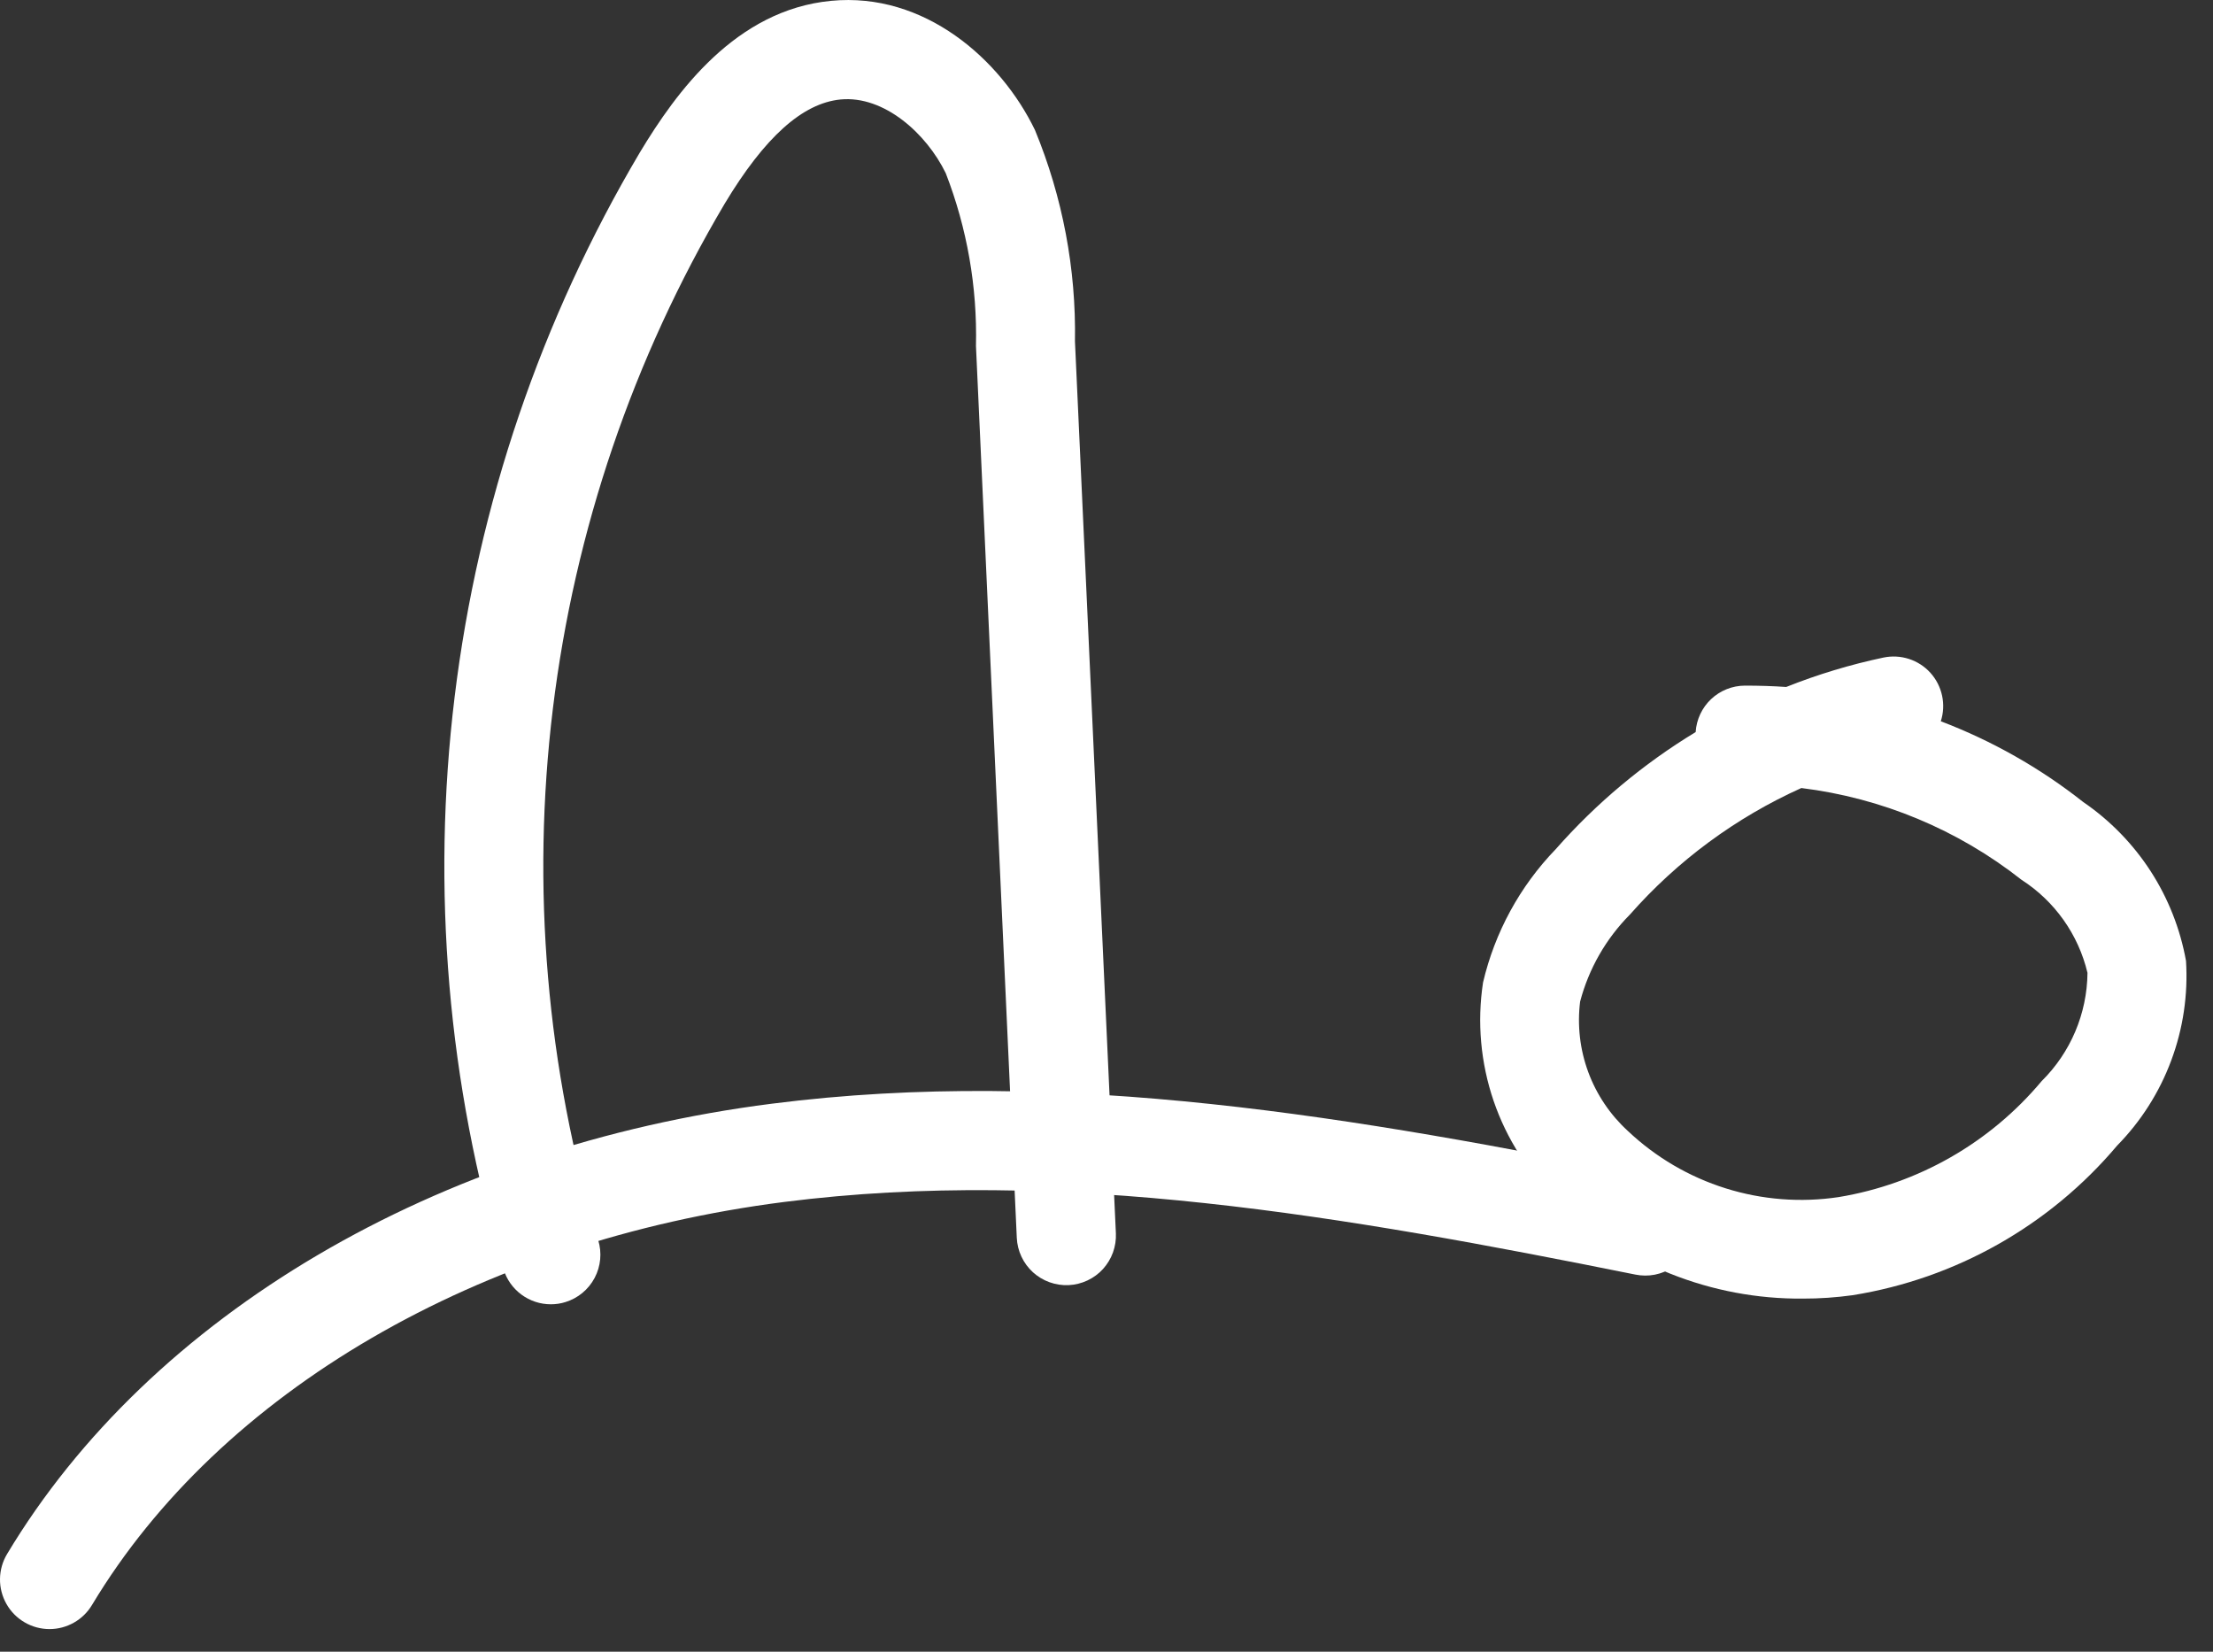 <?xml version="1.0" encoding="UTF-8"?> <svg xmlns="http://www.w3.org/2000/svg" width="67" height="50" viewBox="0 0 67 50" fill="none"><rect x="0" y="0" width="67" height="50" fill="#333333" stroke="none"/> <g clip-path="url(#clip0)"> <path d="M16.677 39.483C16.356 39.483 16.044 39.38 15.786 39.189C15.528 38.998 15.338 38.73 15.244 38.423C13.559 32.809 13.055 26.906 13.765 21.088C14.476 15.269 16.384 9.661 19.371 4.617C20.476 2.779 22.278 0.3 25.163 0.025C27.985 -0.248 30.296 1.792 31.333 3.934C32.17 5.962 32.583 8.14 32.545 10.334L33.784 37.334C33.793 37.531 33.763 37.728 33.696 37.913C33.629 38.099 33.526 38.269 33.394 38.415C33.261 38.561 33.1 38.679 32.922 38.762C32.743 38.846 32.55 38.894 32.353 38.903C32.156 38.912 31.959 38.882 31.774 38.815C31.588 38.748 31.418 38.645 31.272 38.513C31.127 38.38 31.008 38.219 30.925 38.041C30.841 37.862 30.793 37.669 30.784 37.472L29.548 10.475C29.59 8.687 29.28 6.909 28.633 5.242C28.049 4.042 26.767 2.887 25.451 3.011C24.298 3.122 23.151 4.153 21.942 6.163C19.17 10.845 17.398 16.05 16.739 21.451C16.08 26.852 16.547 32.331 18.111 37.542C18.228 37.922 18.189 38.333 18.003 38.684C17.817 39.036 17.499 39.299 17.119 39.416C16.976 39.461 16.827 39.483 16.677 39.483V39.483Z" fill="white"></path> <path d="M1.5 49.315C1.235 49.315 0.974 49.245 0.745 49.111C0.515 48.977 0.325 48.785 0.195 48.554C0.064 48.323 -0.003 48.061 0 47.796C0.004 47.53 0.077 47.271 0.214 47.043C4.559 39.8 13.214 34.703 23.373 33.41C32.214 32.282 41.063 33.823 50.105 35.643C50.298 35.681 50.483 35.758 50.647 35.867C50.81 35.977 50.951 36.118 51.061 36.282C51.17 36.446 51.246 36.63 51.284 36.824C51.322 37.018 51.322 37.217 51.283 37.41C51.244 37.604 51.167 37.788 51.057 37.951C50.947 38.115 50.806 38.255 50.642 38.364C50.477 38.473 50.293 38.549 50.099 38.587C49.906 38.624 49.706 38.623 49.513 38.584C40.725 36.816 32.144 35.318 23.752 36.384C14.5 37.563 6.663 42.124 2.786 48.584C2.653 48.807 2.465 48.991 2.239 49.119C2.014 49.247 1.759 49.315 1.5 49.315V49.315Z" fill="white"></path> <path d="M54.585 39.311C51.819 39.335 49.155 38.275 47.162 36.357C46.28 35.518 45.614 34.478 45.22 33.326C44.827 32.174 44.717 30.944 44.9 29.741C45.256 28.223 46.016 26.828 47.1 25.707C48.324 24.317 49.753 23.121 51.337 22.161C51.361 21.782 51.528 21.425 51.804 21.164C52.081 20.903 52.446 20.757 52.826 20.755C53.247 20.755 53.662 20.767 54.078 20.796C55.032 20.416 56.017 20.118 57.021 19.906C57.278 19.852 57.545 19.866 57.795 19.947C58.045 20.028 58.27 20.174 58.446 20.369C58.622 20.564 58.743 20.803 58.798 21.06C58.853 21.317 58.84 21.584 58.759 21.834C60.311 22.425 61.765 23.248 63.069 24.277C63.881 24.832 64.575 25.544 65.11 26.369C65.644 27.195 66.009 28.12 66.183 29.088C66.247 30.114 66.094 31.143 65.734 32.106C65.375 33.07 64.817 33.947 64.096 34.681C62.055 37.1 59.214 38.707 56.089 39.208C55.591 39.277 55.088 39.312 54.585 39.311V39.311ZM54.537 23.855C52.554 24.748 50.784 26.054 49.346 27.686C48.621 28.416 48.101 29.325 47.839 30.32C47.749 31.041 47.834 31.773 48.086 32.455C48.338 33.137 48.75 33.748 49.287 34.238C50.129 35.033 51.141 35.627 52.246 35.973C53.351 36.32 54.521 36.41 55.666 36.238C58.069 35.841 60.25 34.595 61.812 32.727C62.689 31.861 63.188 30.683 63.2 29.45C62.923 28.287 62.206 27.277 61.2 26.631C59.274 25.115 56.97 24.155 54.537 23.855V23.855Z" fill="white"></path> </g> <defs> <clipPath id="clip0"> <rect width="66.213" height="49.315" fill="white"></rect> </clipPath> </defs> </svg> 